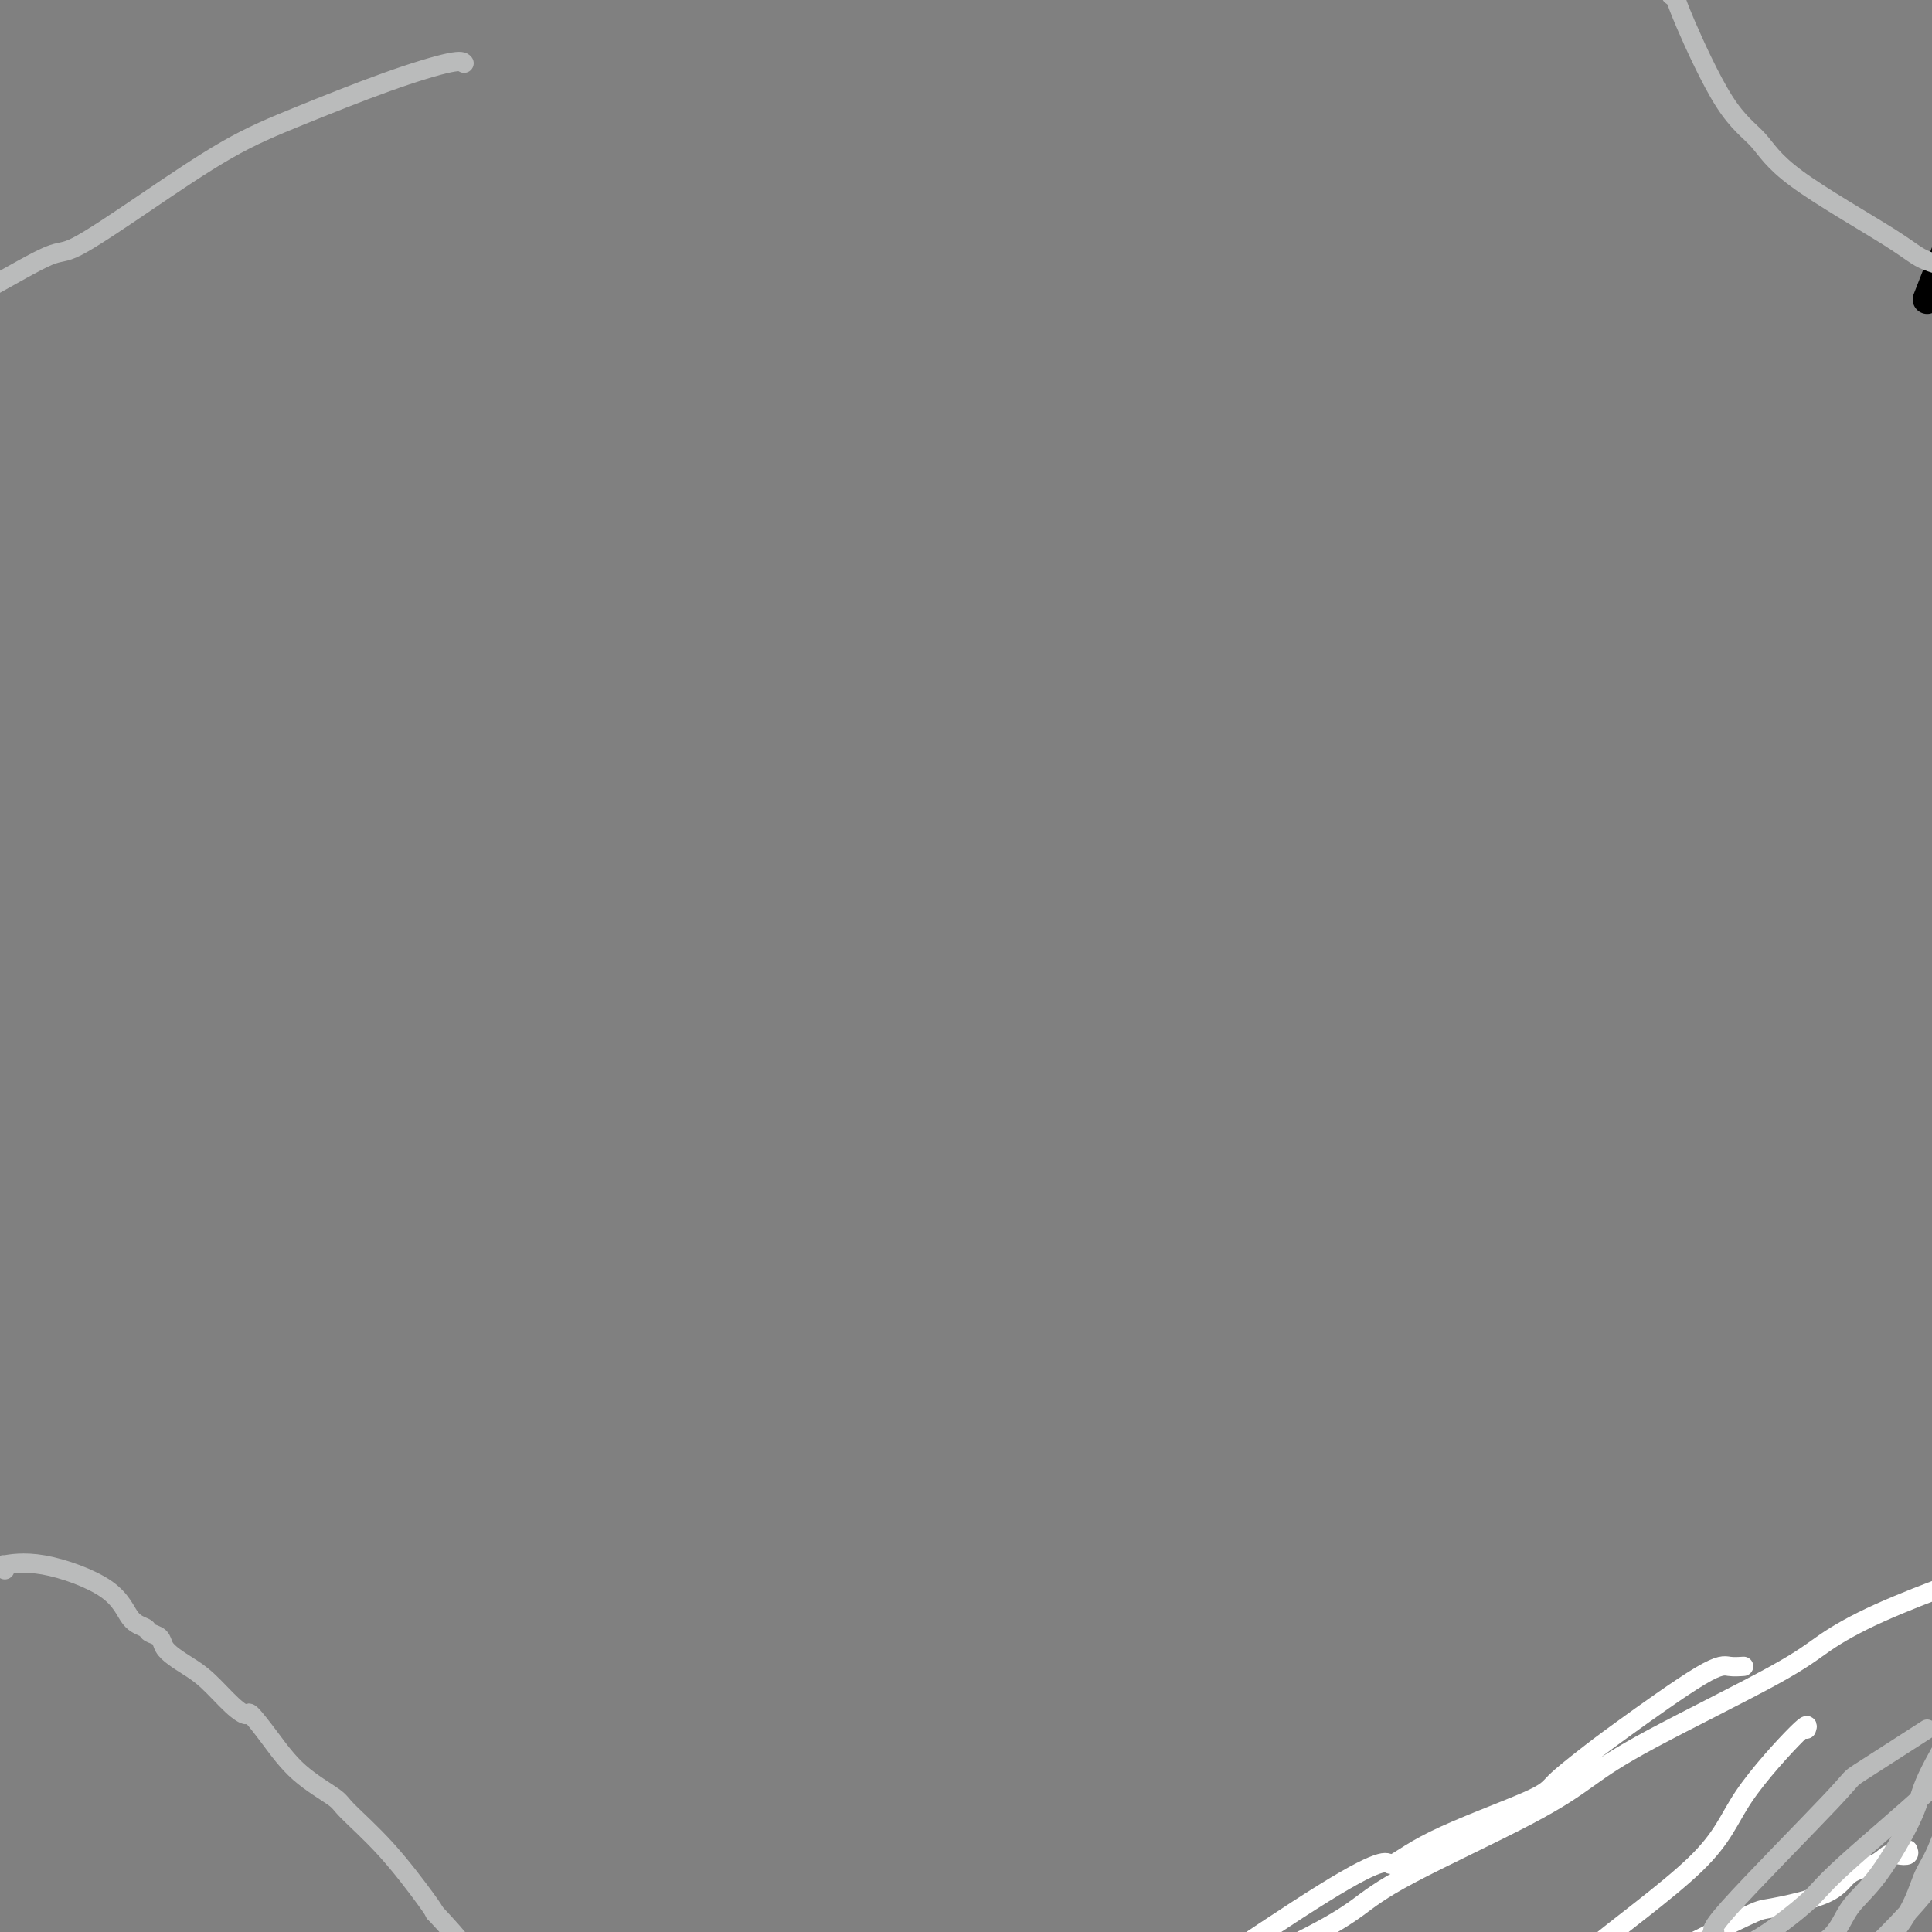<svg viewBox='0 0 400 400' version='1.1' xmlns='http://www.w3.org/2000/svg' xmlns:xlink='http://www.w3.org/1999/xlink'><rect x="0" y="0" width="400" height="400" fill="#808080" stroke="none"/><g fill='none' stroke='#000000' stroke-width='6' stroke-linecap='round' stroke-linejoin='round'><path d='M399,62c16.250,-41.667 32.500,-83.333 39,-100c6.500,-16.667 3.250,-8.333 0,0'/></g>
<g fill='none' stroke='#FFFFFF' stroke-width='4' stroke-linecap='round' stroke-linejoin='round'><path d='M361,345c-1.021,0.068 -2.042,0.136 -3,0c-0.958,-0.136 -1.852,-0.477 -6,2c-4.148,2.477 -11.548,7.770 -16,11c-4.452,3.230 -5.954,4.397 -8,6c-2.046,1.603 -4.636,3.643 -6,5c-1.364,1.357 -1.501,2.032 -6,4c-4.499,1.968 -13.358,5.228 -19,8c-5.642,2.772 -8.066,5.057 -9,5c-0.934,-0.057 -0.376,-2.455 -14,6c-13.624,8.455 -41.428,27.765 -52,35c-10.572,7.235 -3.912,2.397 1,-1c4.912,-3.397 8.075,-5.353 11,-7c2.925,-1.647 5.612,-2.984 12,-6c6.388,-3.016 16.477,-7.712 23,-11c6.523,-3.288 9.479,-5.169 12,-7c2.521,-1.831 4.606,-3.612 11,-7c6.394,-3.388 17.098,-8.382 24,-12c6.902,-3.618 10.003,-5.858 13,-8c2.997,-2.142 5.890,-4.185 13,-8c7.110,-3.815 18.437,-9.404 25,-13c6.563,-3.596 8.361,-5.201 11,-7c2.639,-1.799 6.120,-3.791 11,-6c4.880,-2.209 11.160,-4.633 15,-6c3.840,-1.367 5.240,-1.676 7,-2c1.760,-0.324 3.880,-0.662 6,-1'/><path d='M417,325c5.582,-1.861 5.537,-2.014 6,-2c0.463,0.014 1.432,0.196 1,0c-0.432,-0.196 -2.266,-0.770 -3,-1c-0.734,-0.230 -0.367,-0.115 0,0'/><path d='M374,358c0.265,-0.757 0.529,-1.514 -2,1c-2.529,2.514 -7.852,8.300 -11,13c-3.148,4.700 -4.122,8.316 -10,14c-5.878,5.684 -16.660,13.436 -22,18c-5.340,4.564 -5.239,5.939 -6,7c-0.761,1.061 -2.385,1.807 -3,2c-0.615,0.193 -0.220,-0.166 -1,0c-0.780,0.166 -2.734,0.857 -1,1c1.734,0.143 7.156,-0.261 11,-1c3.844,-0.739 6.111,-1.813 8,-3c1.889,-1.187 3.399,-2.485 8,-5c4.601,-2.515 12.293,-6.245 16,-8c3.707,-1.755 3.430,-1.536 6,-2c2.570,-0.464 7.986,-1.613 11,-3c3.014,-1.387 3.624,-3.012 5,-4c1.376,-0.988 3.517,-1.340 5,-2c1.483,-0.660 2.306,-1.627 3,-2c0.694,-0.373 1.258,-0.152 2,0c0.742,0.152 1.661,0.233 2,0c0.339,-0.233 0.097,-0.781 0,-1c-0.097,-0.219 -0.048,-0.110 0,0'/></g>
<g fill='none' stroke='#BABBBB' stroke-width='4' stroke-linecap='round' stroke-linejoin='round'><path d='M399,358c-5.854,3.755 -11.709,7.510 -14,9c-2.291,1.490 -1.019,0.714 -6,6c-4.981,5.286 -16.214,16.635 -21,22c-4.786,5.365 -3.125,4.748 -3,5c0.125,0.252 -1.287,1.373 -2,2c-0.713,0.627 -0.727,0.759 -1,1c-0.273,0.241 -0.806,0.592 -1,2c-0.194,1.408 -0.050,3.873 0,5c0.050,1.127 0.005,0.916 0,1c-0.005,0.084 0.028,0.462 0,1c-0.028,0.538 -0.118,1.236 0,1c0.118,-0.236 0.444,-1.404 2,-2c1.556,-0.596 4.343,-0.619 6,-1c1.657,-0.381 2.183,-1.119 4,-2c1.817,-0.881 4.925,-1.904 8,-3c3.075,-1.096 6.118,-2.263 8,-4c1.882,-1.737 2.603,-4.042 4,-6c1.397,-1.958 3.471,-3.569 6,-7c2.529,-3.431 5.513,-8.683 7,-12c1.487,-3.317 1.477,-4.701 3,-8c1.523,-3.299 4.578,-8.514 6,-11c1.422,-2.486 1.211,-2.243 1,-2'/><path d='M406,355c5.459,-7.815 5.605,-4.351 6,-3c0.395,1.351 1.037,0.589 2,0c0.963,-0.589 2.247,-1.007 3,-1c0.753,0.007 0.974,0.437 2,0c1.026,-0.437 2.857,-1.742 1,0c-1.857,1.742 -7.402,6.531 -11,10c-3.598,3.469 -5.249,5.617 -10,10c-4.751,4.383 -12.600,11.002 -17,15c-4.400,3.998 -5.350,5.376 -7,7c-1.650,1.624 -4.001,3.493 -6,5c-1.999,1.507 -3.646,2.652 -6,4c-2.354,1.348 -5.414,2.898 -7,4c-1.586,1.102 -1.698,1.756 -2,2c-0.302,0.244 -0.795,0.077 -1,2c-0.205,1.923 -0.124,5.936 0,8c0.124,2.064 0.291,2.179 3,4c2.709,1.821 7.961,5.350 13,5c5.039,-0.350 9.867,-4.577 15,-8c5.133,-3.423 10.573,-6.042 14,-8c3.427,-1.958 4.843,-3.256 6,-4c1.157,-0.744 2.056,-0.934 3,-2c0.944,-1.066 1.933,-3.007 3,-5c1.067,-1.993 2.210,-4.036 3,-6c0.790,-1.964 1.226,-3.847 2,-6c0.774,-2.153 1.887,-4.577 3,-7'/><path d='M418,381c0.830,-6.817 -2.595,-11.859 -4,-13c-1.405,-1.141 -0.790,1.620 -2,4c-1.210,2.380 -4.244,4.378 -6,7c-1.756,2.622 -2.235,5.866 -6,11c-3.765,5.134 -10.818,12.156 -15,16c-4.182,3.844 -5.493,4.509 -6,5c-0.507,0.491 -0.209,0.806 0,1c0.209,0.194 0.329,0.267 3,-2c2.671,-2.267 7.893,-6.872 11,-11c3.107,-4.128 4.100,-7.777 5,-10c0.900,-2.223 1.709,-3.018 3,-6c1.291,-2.982 3.065,-8.150 4,-11c0.935,-2.850 1.032,-3.383 1,-4c-0.032,-0.617 -0.194,-1.320 0,-2c0.194,-0.680 0.745,-1.337 1,-2c0.255,-0.663 0.216,-1.332 0,-1c-0.216,0.332 -0.608,1.666 -1,3'/><path d='M406,366c2.167,-5.500 1.083,-2.750 0,0'/><path d='M346,-1c0.389,0.288 0.779,0.576 1,1c0.221,0.424 0.275,0.984 2,5c1.725,4.016 5.121,11.488 8,16c2.879,4.512 5.242,6.064 7,8c1.758,1.936 2.912,4.255 8,8c5.088,3.745 14.110,8.917 19,12c4.890,3.083 5.649,4.076 8,5c2.351,0.924 6.294,1.780 9,3c2.706,1.220 4.175,2.805 9,5c4.825,2.195 13.005,4.998 17,6c3.995,1.002 3.806,0.201 7,1c3.194,0.799 9.773,3.198 13,4c3.227,0.802 3.102,0.006 4,0c0.898,-0.006 2.819,0.779 4,1c1.181,0.221 1.623,-0.123 2,0c0.377,0.123 0.689,0.713 1,1c0.311,0.287 0.622,0.269 1,0c0.378,-0.269 0.822,-0.791 1,-1c0.178,-0.209 0.089,-0.104 0,0'/><path d='M96,13c0.067,0.075 0.134,0.149 0,0c-0.134,-0.149 -0.468,-0.523 -3,0c-2.532,0.523 -7.263,1.941 -13,4c-5.737,2.059 -12.482,4.757 -18,7c-5.518,2.243 -9.811,4.031 -15,7c-5.189,2.969 -11.274,7.118 -17,11c-5.726,3.882 -11.092,7.498 -14,9c-2.908,1.502 -3.359,0.889 -6,2c-2.641,1.111 -7.474,3.947 -13,7c-5.526,3.053 -11.746,6.323 -15,8c-3.254,1.677 -3.541,1.759 -6,3c-2.459,1.241 -7.090,3.639 -10,5c-2.910,1.361 -4.100,1.684 -5,2c-0.900,0.316 -1.512,0.623 -2,1c-0.488,0.377 -0.854,0.822 -1,1c-0.146,0.178 -0.073,0.089 0,0'/><path d='M1,325c0.146,-0.451 0.293,-0.903 0,-1c-0.293,-0.097 -1.024,0.159 0,0c1.024,-0.159 3.803,-0.733 8,0c4.197,0.733 9.811,2.773 13,5c3.189,2.227 3.953,4.641 5,6c1.047,1.359 2.377,1.662 3,2c0.623,0.338 0.540,0.709 1,1c0.460,0.291 1.465,0.502 2,1c0.535,0.498 0.600,1.285 1,2c0.400,0.715 1.134,1.359 2,2c0.866,0.641 1.865,1.278 3,2c1.135,0.722 2.406,1.527 4,3c1.594,1.473 3.511,3.614 5,5c1.489,1.386 2.550,2.017 3,2c0.450,-0.017 0.290,-0.682 1,0c0.710,0.682 2.290,2.711 4,5c1.710,2.289 3.551,4.837 6,7c2.449,2.163 5.507,3.942 7,5c1.493,1.058 1.421,1.397 3,3c1.579,1.603 4.810,4.470 8,8c3.190,3.530 6.340,7.723 8,10c1.660,2.277 1.830,2.639 2,3'/><path d='M90,396c11.555,12.266 6.444,9.430 5,9c-1.444,-0.430 0.779,1.544 2,3c1.221,1.456 1.439,2.394 2,3c0.561,0.606 1.464,0.880 3,2c1.536,1.120 3.704,3.085 5,4c1.296,0.915 1.718,0.781 2,1c0.282,0.219 0.422,0.790 1,1c0.578,0.210 1.594,0.060 2,0c0.406,-0.060 0.203,-0.030 0,0'/></g>
</svg>